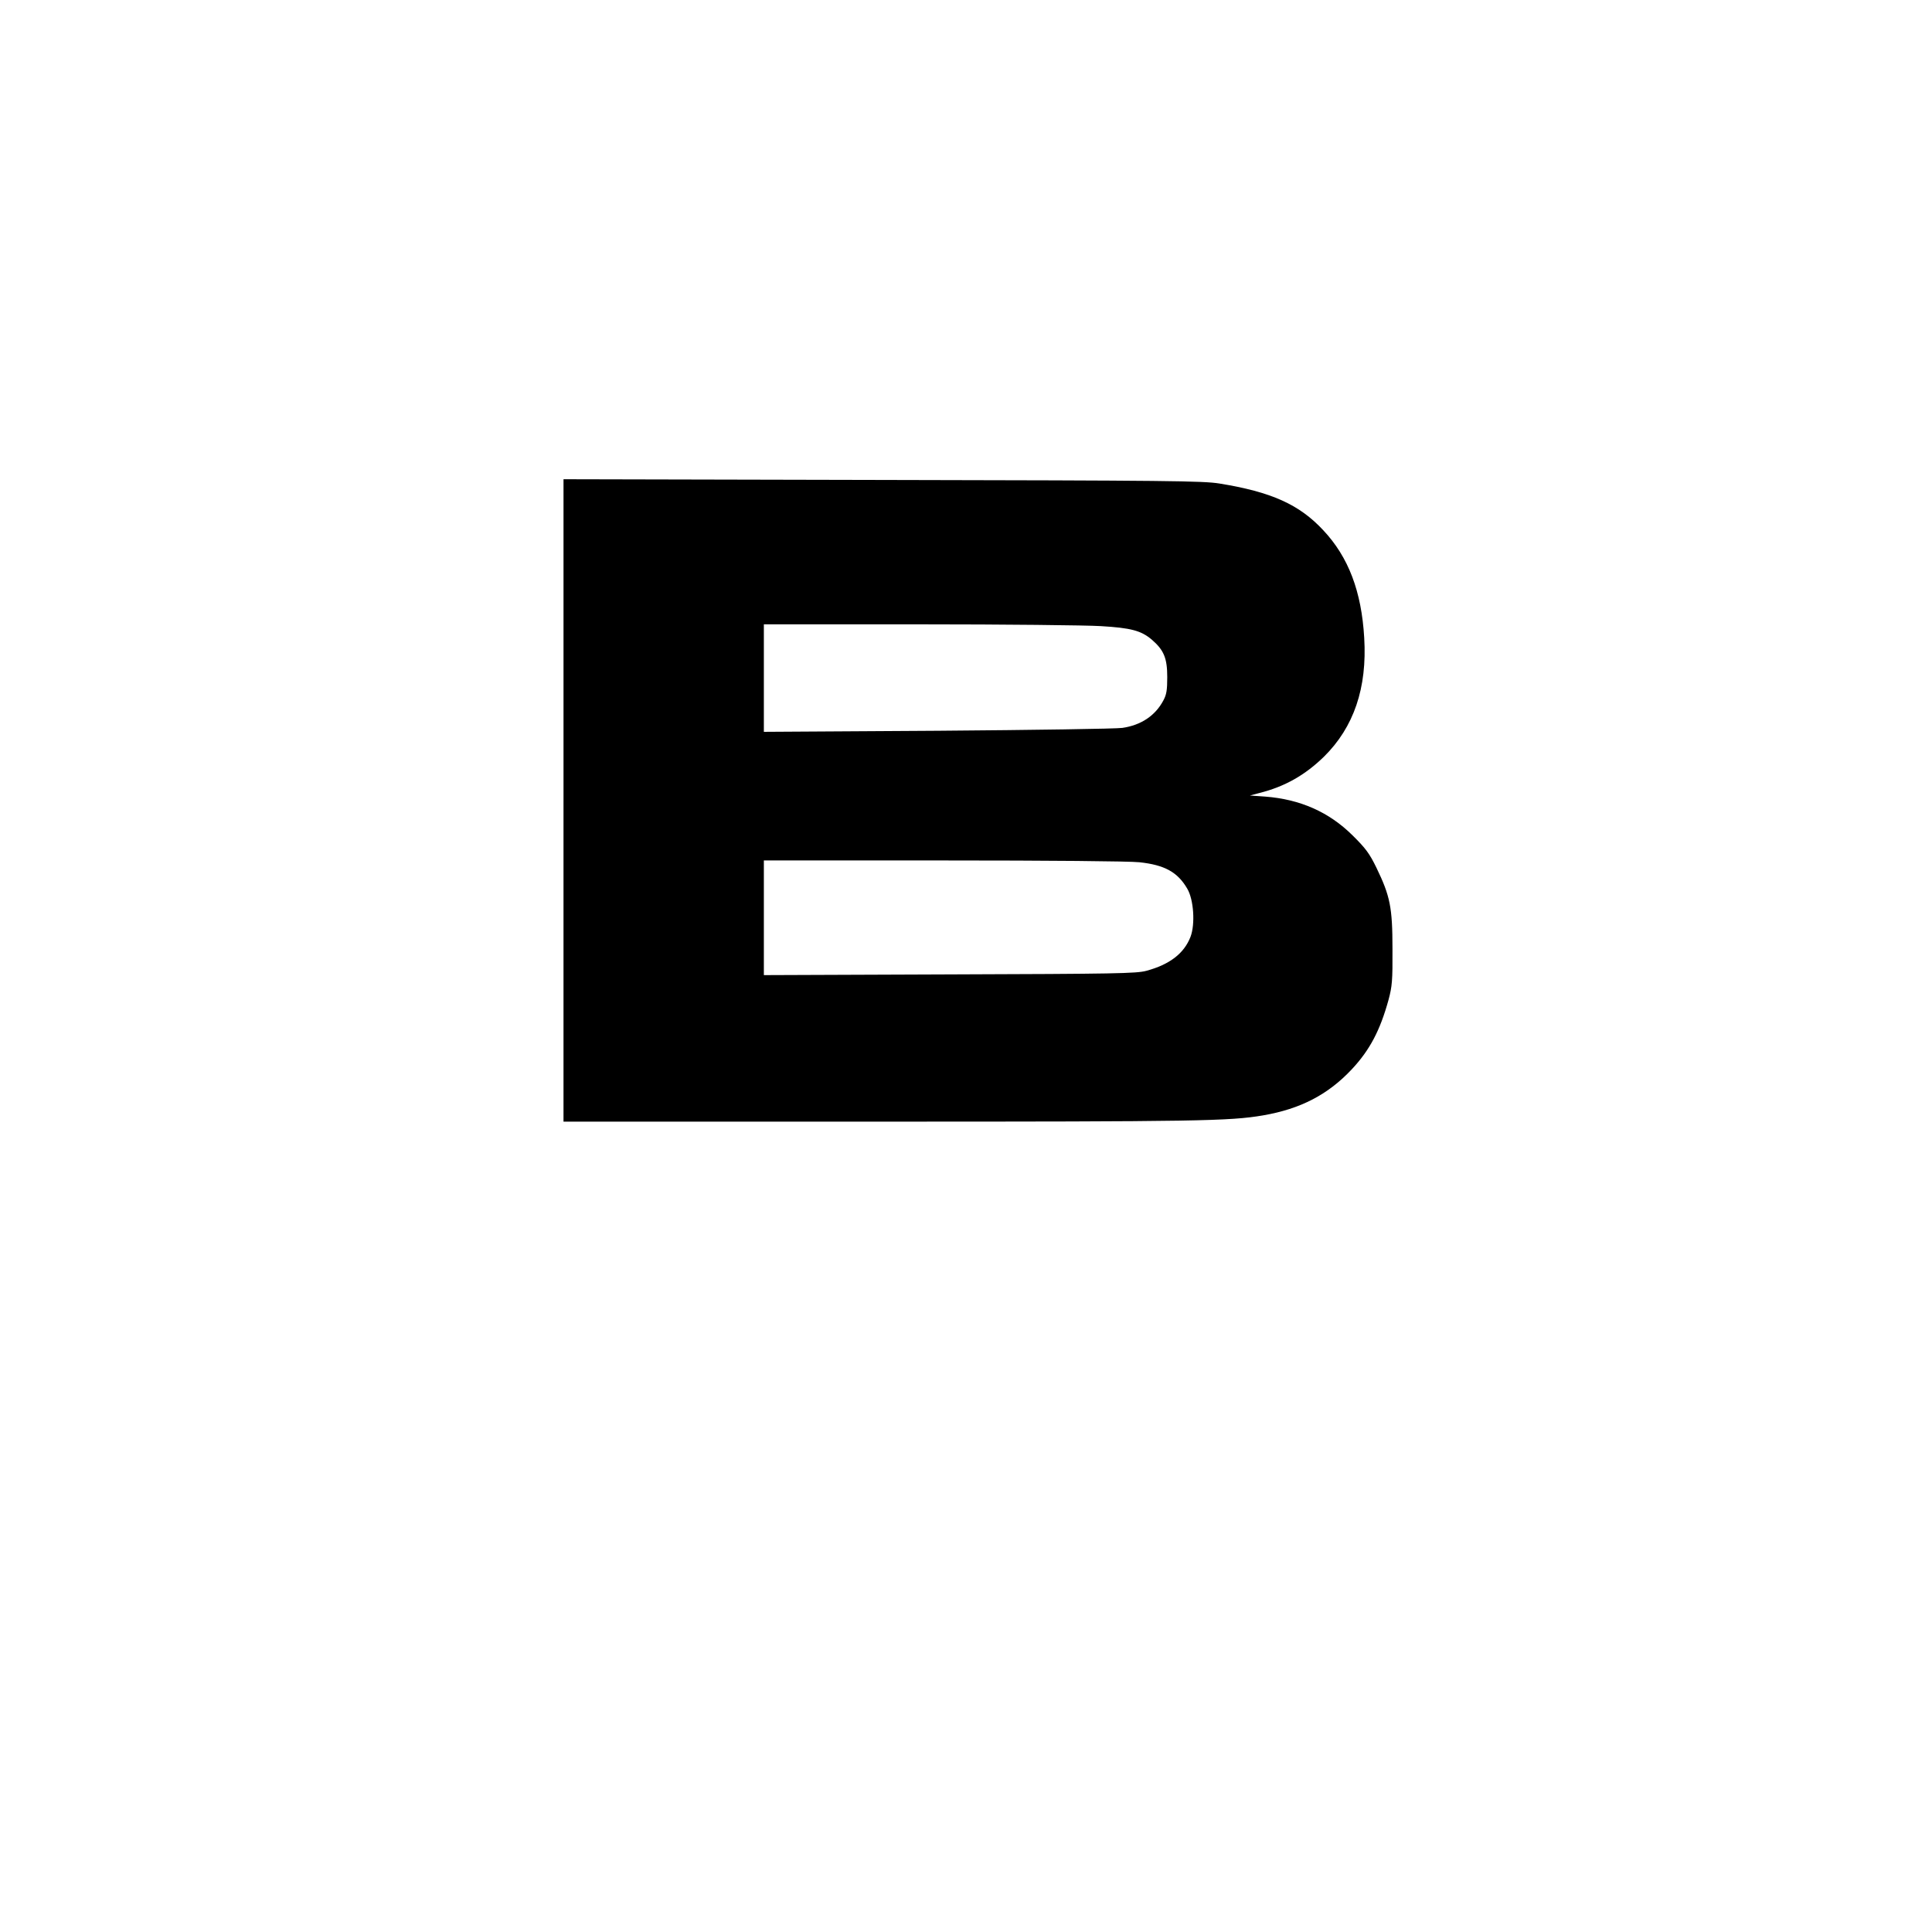 <?xml version="1.0" standalone="no"?>
<!DOCTYPE svg PUBLIC "-//W3C//DTD SVG 20010904//EN"
 "http://www.w3.org/TR/2001/REC-SVG-20010904/DTD/svg10.dtd">
<svg version="1.0" xmlns="http://www.w3.org/2000/svg"
 width="1080pt" height="1080pt" viewBox="0 0 1080 1080"
 preserveAspectRatio="xMidYMid meet">
<g transform="translate(0,1080) scale(0.1,-0.1)"
fill="#000000" stroke="none">
<path d="M3150 6325 l0 -1795 1778 0 c1773 0 1945 3 2133 35 209 36 363 116
496 258 100 107 158 217 205 388 20 75 23 106 22 284 0 233 -13 296 -90 455
-39 80 -61 109 -133 180 -131 130 -292 202 -489 217 l-85 6 53 14 c143 36 255
100 361 203 167 165 242 384 225 665 -15 259 -88 451 -229 601 -134 144 -290
214 -580 261 -92 15 -285 17 -1884 20 l-1783 4 0 -1796z m3003 975 c169 -10
226 -25 286 -76 67 -58 86 -103 86 -209 0 -73 -4 -98 -22 -131 -45 -85 -125
-138 -229 -153 -33 -5 -497 -12 -1031 -16 l-973 -6 0 300 0 301 868 0 c477 0
934 -5 1015 -10z m216 -1320 c141 -15 214 -55 268 -148 36 -61 45 -198 18
-269 -36 -93 -117 -155 -247 -190 -56 -15 -172 -17 -1100 -20 l-1038 -4 0 320
0 321 1003 0 c587 0 1041 -4 1096 -10z"/>
</g>
</svg>
